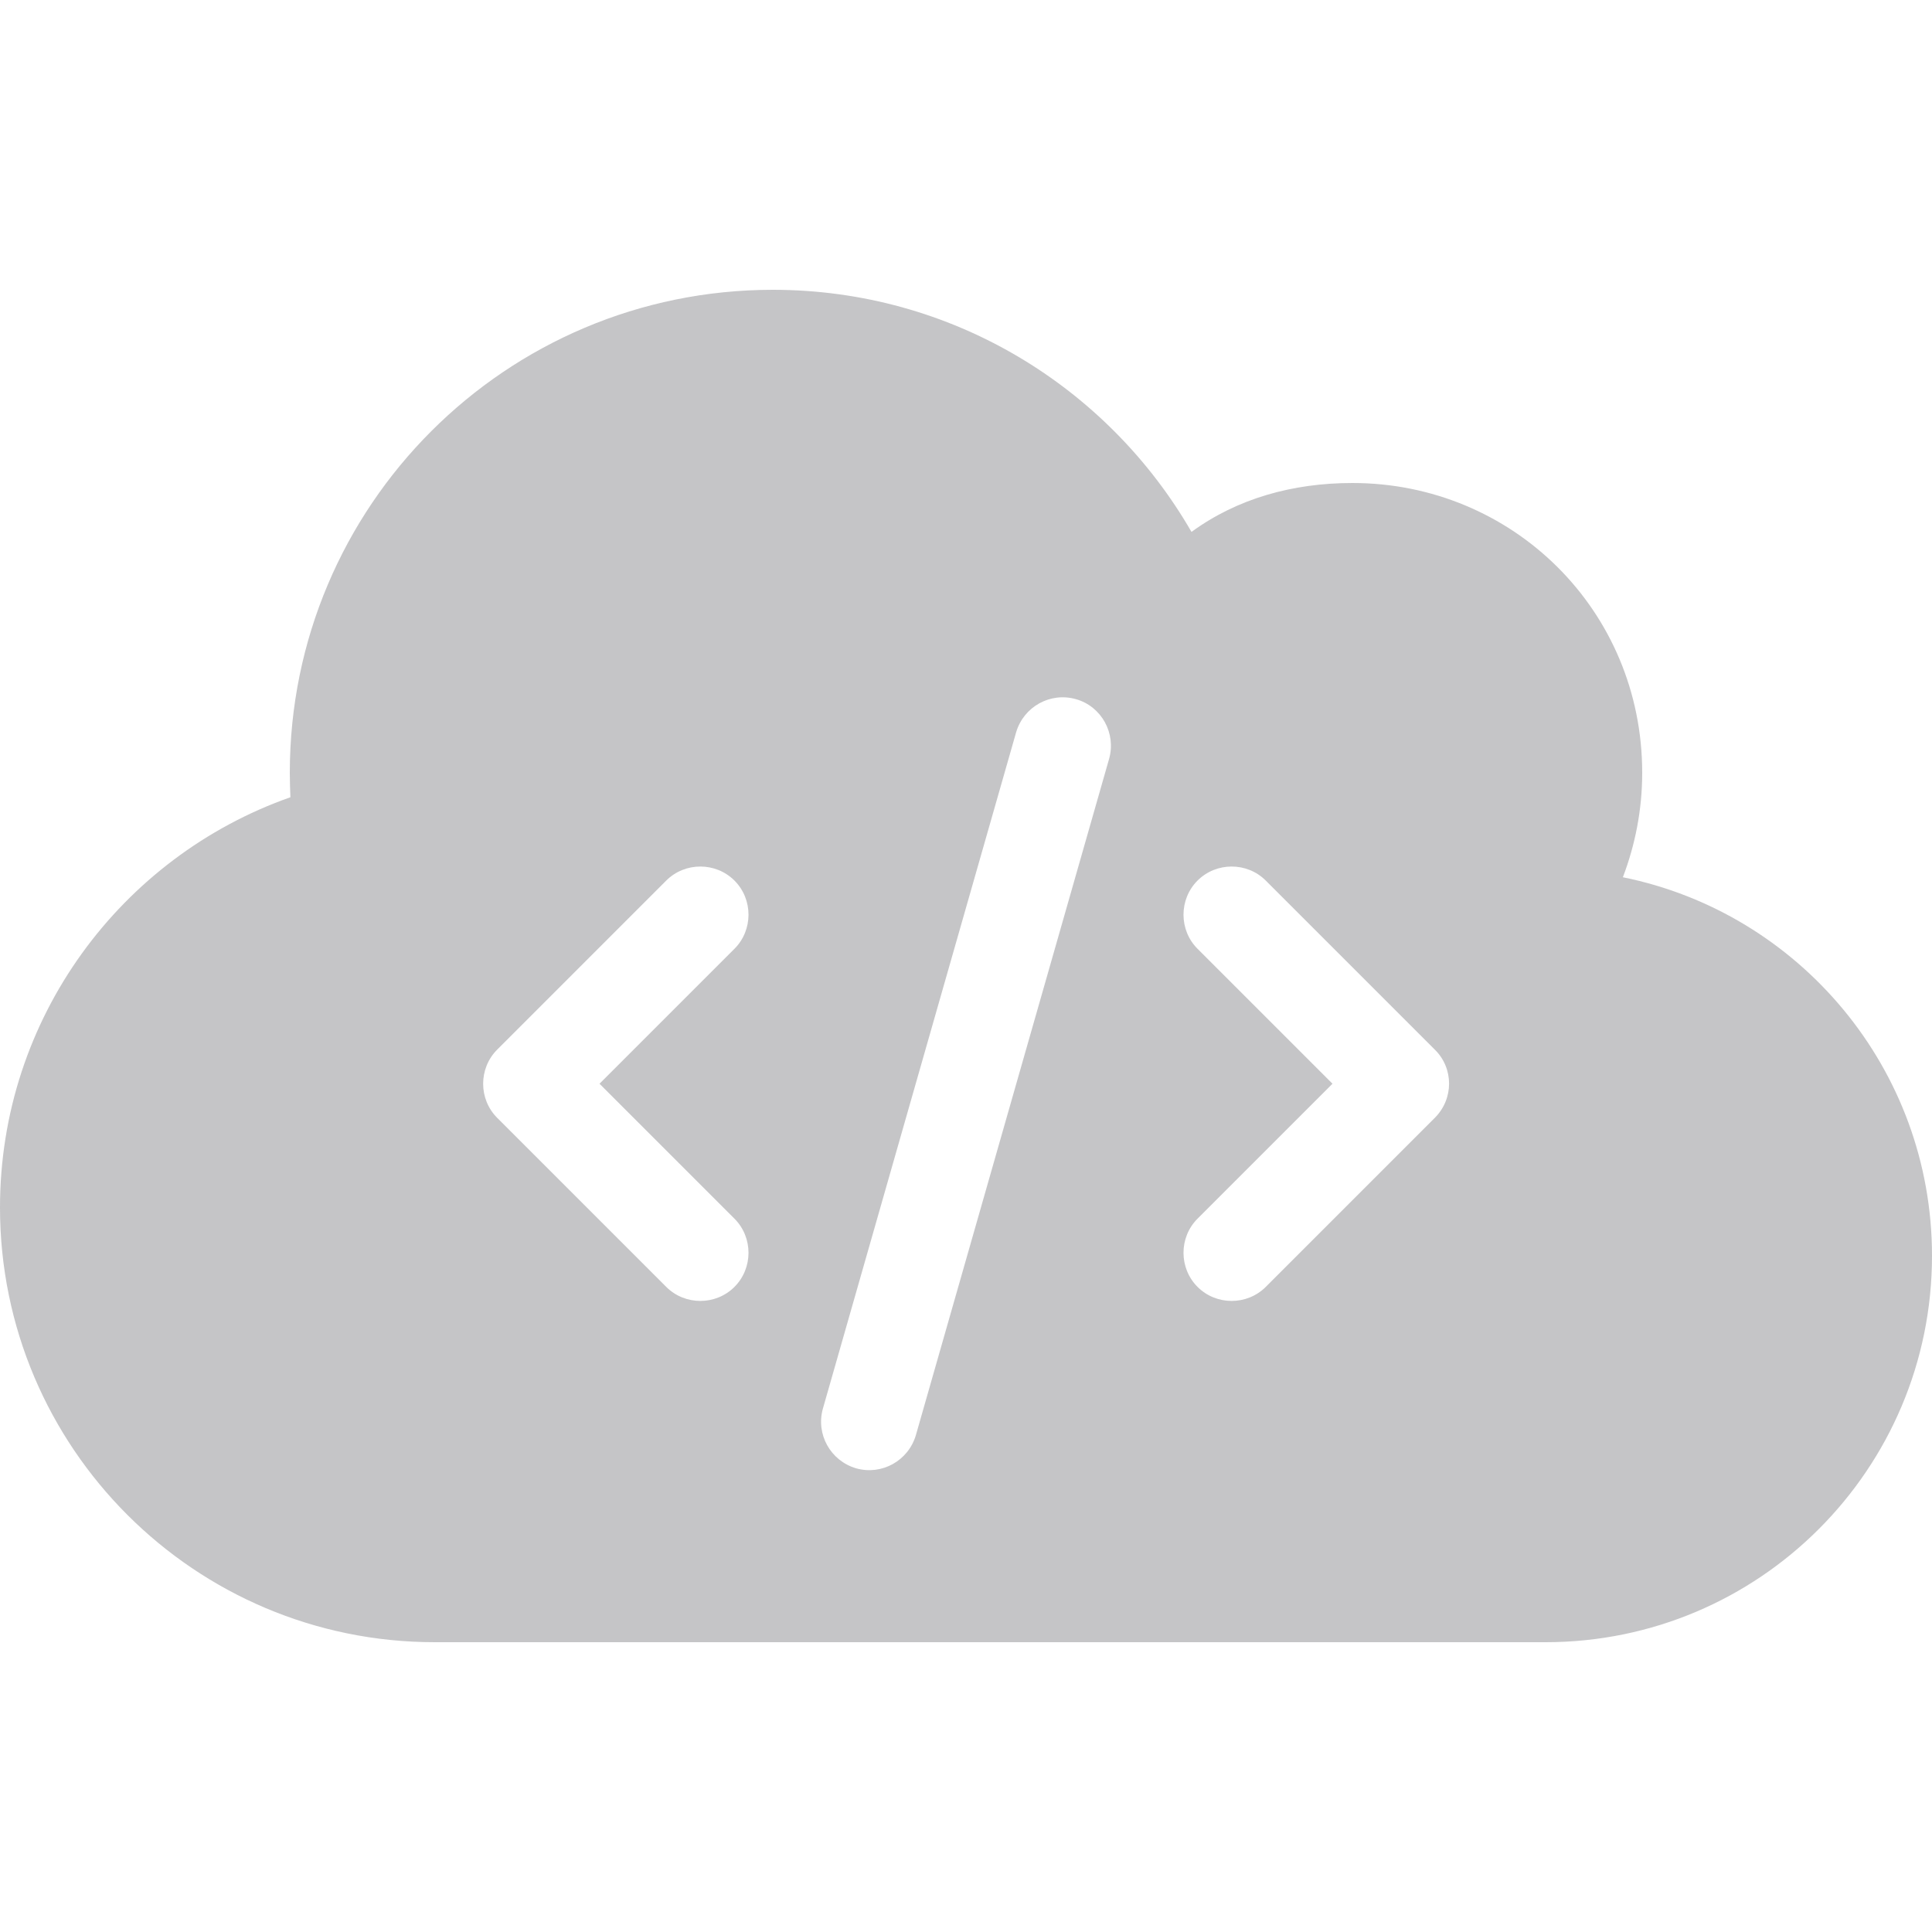 <?xml version="1.0" encoding="utf-8"?>
<!-- Generator: Adobe Illustrator 26.4.1, SVG Export Plug-In . SVG Version: 6.00 Build 0)  -->
<svg version="1.1" id="Layer_1" xmlns="http://www.w3.org/2000/svg" xmlns:xlink="http://www.w3.org/1999/xlink" x="0px" y="0px"
	 viewBox="0 0 640 640" style="enable-background:new 0 0 640 640;" xml:space="preserve">
<style type="text/css">
	.st0{fill:#C5C5C7;}
</style>
<path class="st0" d="M537.6,290.6c4.1-10.8,6.4-22.4,6.4-34.6c0-53.9-43-96-96-96c-19.7,0-38.1,5.1-53.3,16.2
	C367,128.2,315.3,96,256,96c-88.4,0-160,71.6-160,160c0,2.7,0.1,5.4,0.2,8.1C40.2,283.8,0,337.2,0,400c0,79.5,64.5,144,144,144h368
	c70.7,0,128-57.3,128-128C640,354.1,596,302.4,537.6,290.6z M243.3,403.7c6.2,6.2,6.2,16.4,0,22.6s-16.4,6.2-22.6,0l-56-56
	c-6.2-6.2-6.2-16.4,0-22.6l56-56c6.2-6.2,16.4-6.2,22.6,0s6.2,16.4,0,22.6L198.6,359L243.3,403.7z M367.4,251.4l-64,224
	c-2.5,8.5-11.3,13.4-19.8,11c-8.5-2.5-13.4-11.3-11-19.8l64-224c2.5-8.5,11.3-13.4,19.8-11S369.8,242.9,367.4,251.4z M475.3,370.3
	l-56,56c-6.2,6.2-16.4,6.2-22.6,0s-6.2-16.4,0-22.6l44.7-44.7l-44.7-44.7c-6.2-6.2-6.2-16.4,0-22.6s16.4-6.2,22.6,0l56,56
	C481.6,353.9,481.6,364,475.3,370.3z"/>
</svg>
